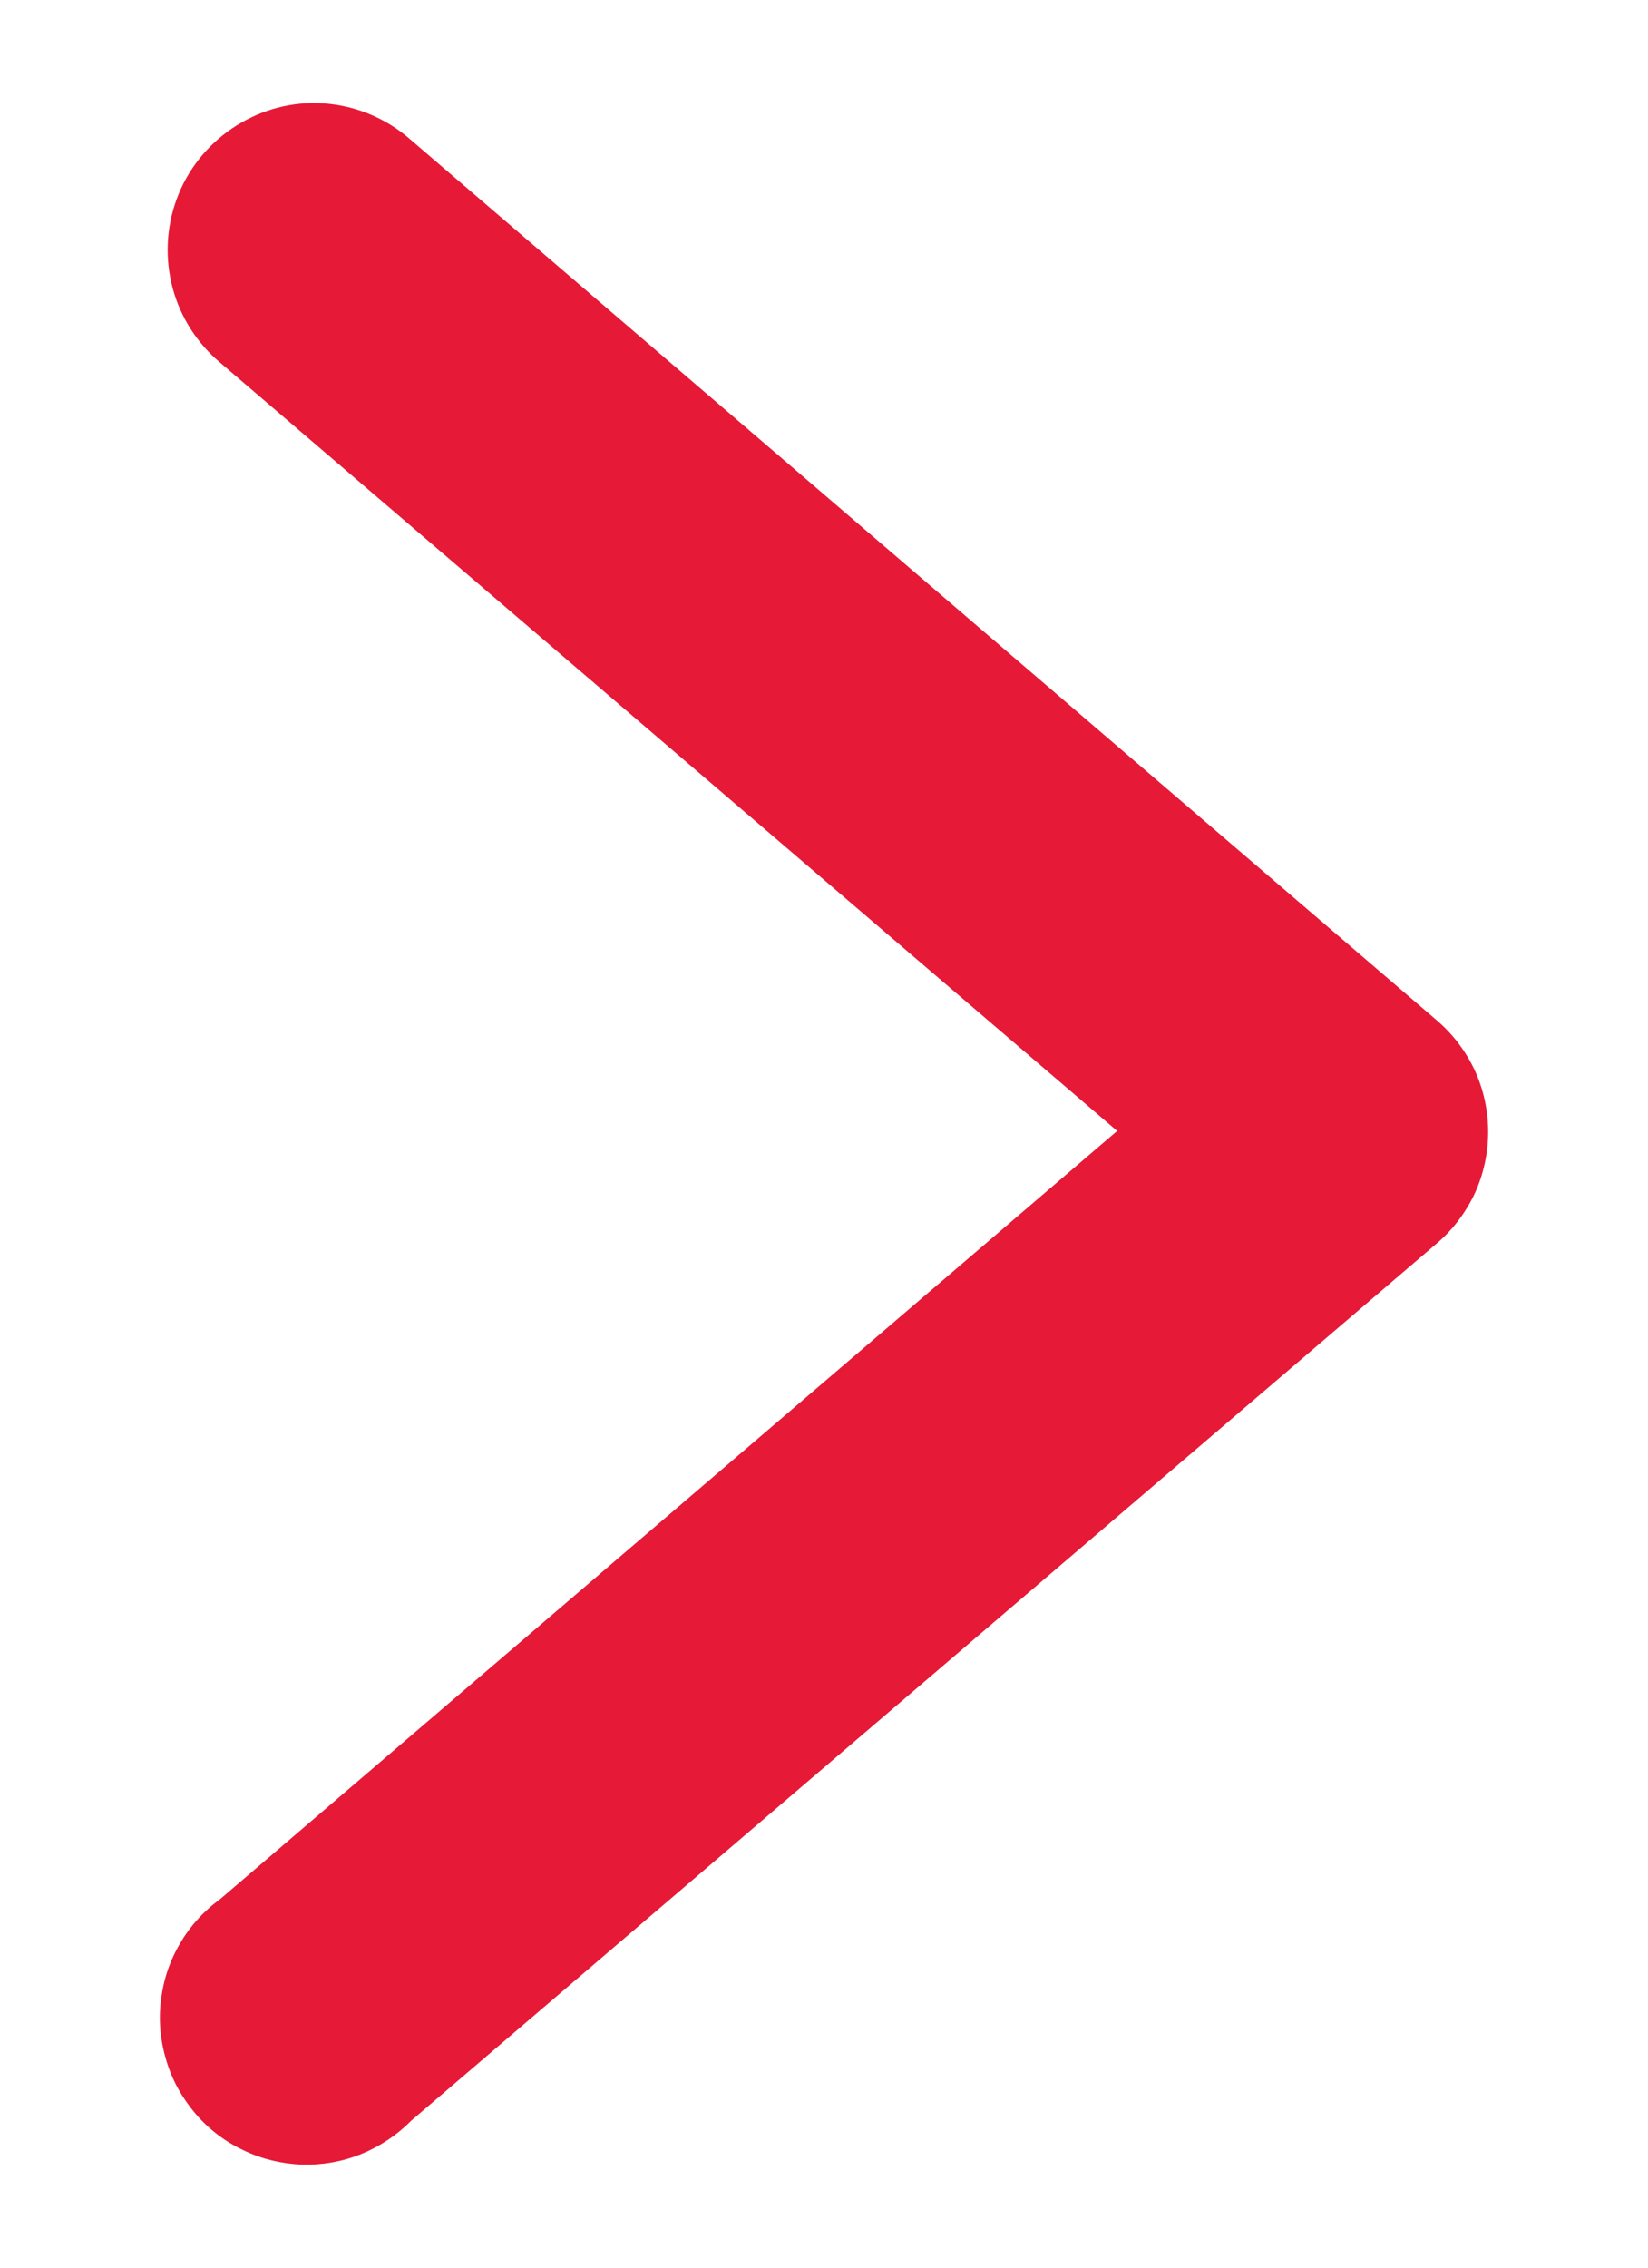 <svg width="8" height="11" viewBox="0 0 8 11" fill="none" xmlns="http://www.w3.org/2000/svg">
<path d="M1.539 0.5C1.391 0.497 1.247 0.541 1.125 0.624C1.003 0.707 0.909 0.826 0.858 0.965C0.807 1.103 0.8 1.254 0.838 1.397C0.876 1.539 0.958 1.667 1.071 1.761L5.423 5.486L1.069 9.212C0.989 9.27 0.922 9.344 0.873 9.429C0.823 9.514 0.792 9.608 0.781 9.706C0.769 9.804 0.779 9.903 0.808 9.997C0.836 10.091 0.885 10.178 0.949 10.253C1.013 10.328 1.092 10.388 1.181 10.43C1.27 10.473 1.367 10.496 1.465 10.5C1.563 10.503 1.661 10.486 1.753 10.449C1.844 10.412 1.927 10.357 1.996 10.287L6.974 6.032C7.053 5.965 7.115 5.882 7.159 5.789C7.202 5.695 7.224 5.593 7.224 5.49C7.224 5.388 7.202 5.286 7.159 5.192C7.115 5.099 7.053 5.016 6.974 4.949L1.996 0.68C1.87 0.568 1.708 0.504 1.539 0.5Z" fill="#E61937"/>
</svg>
